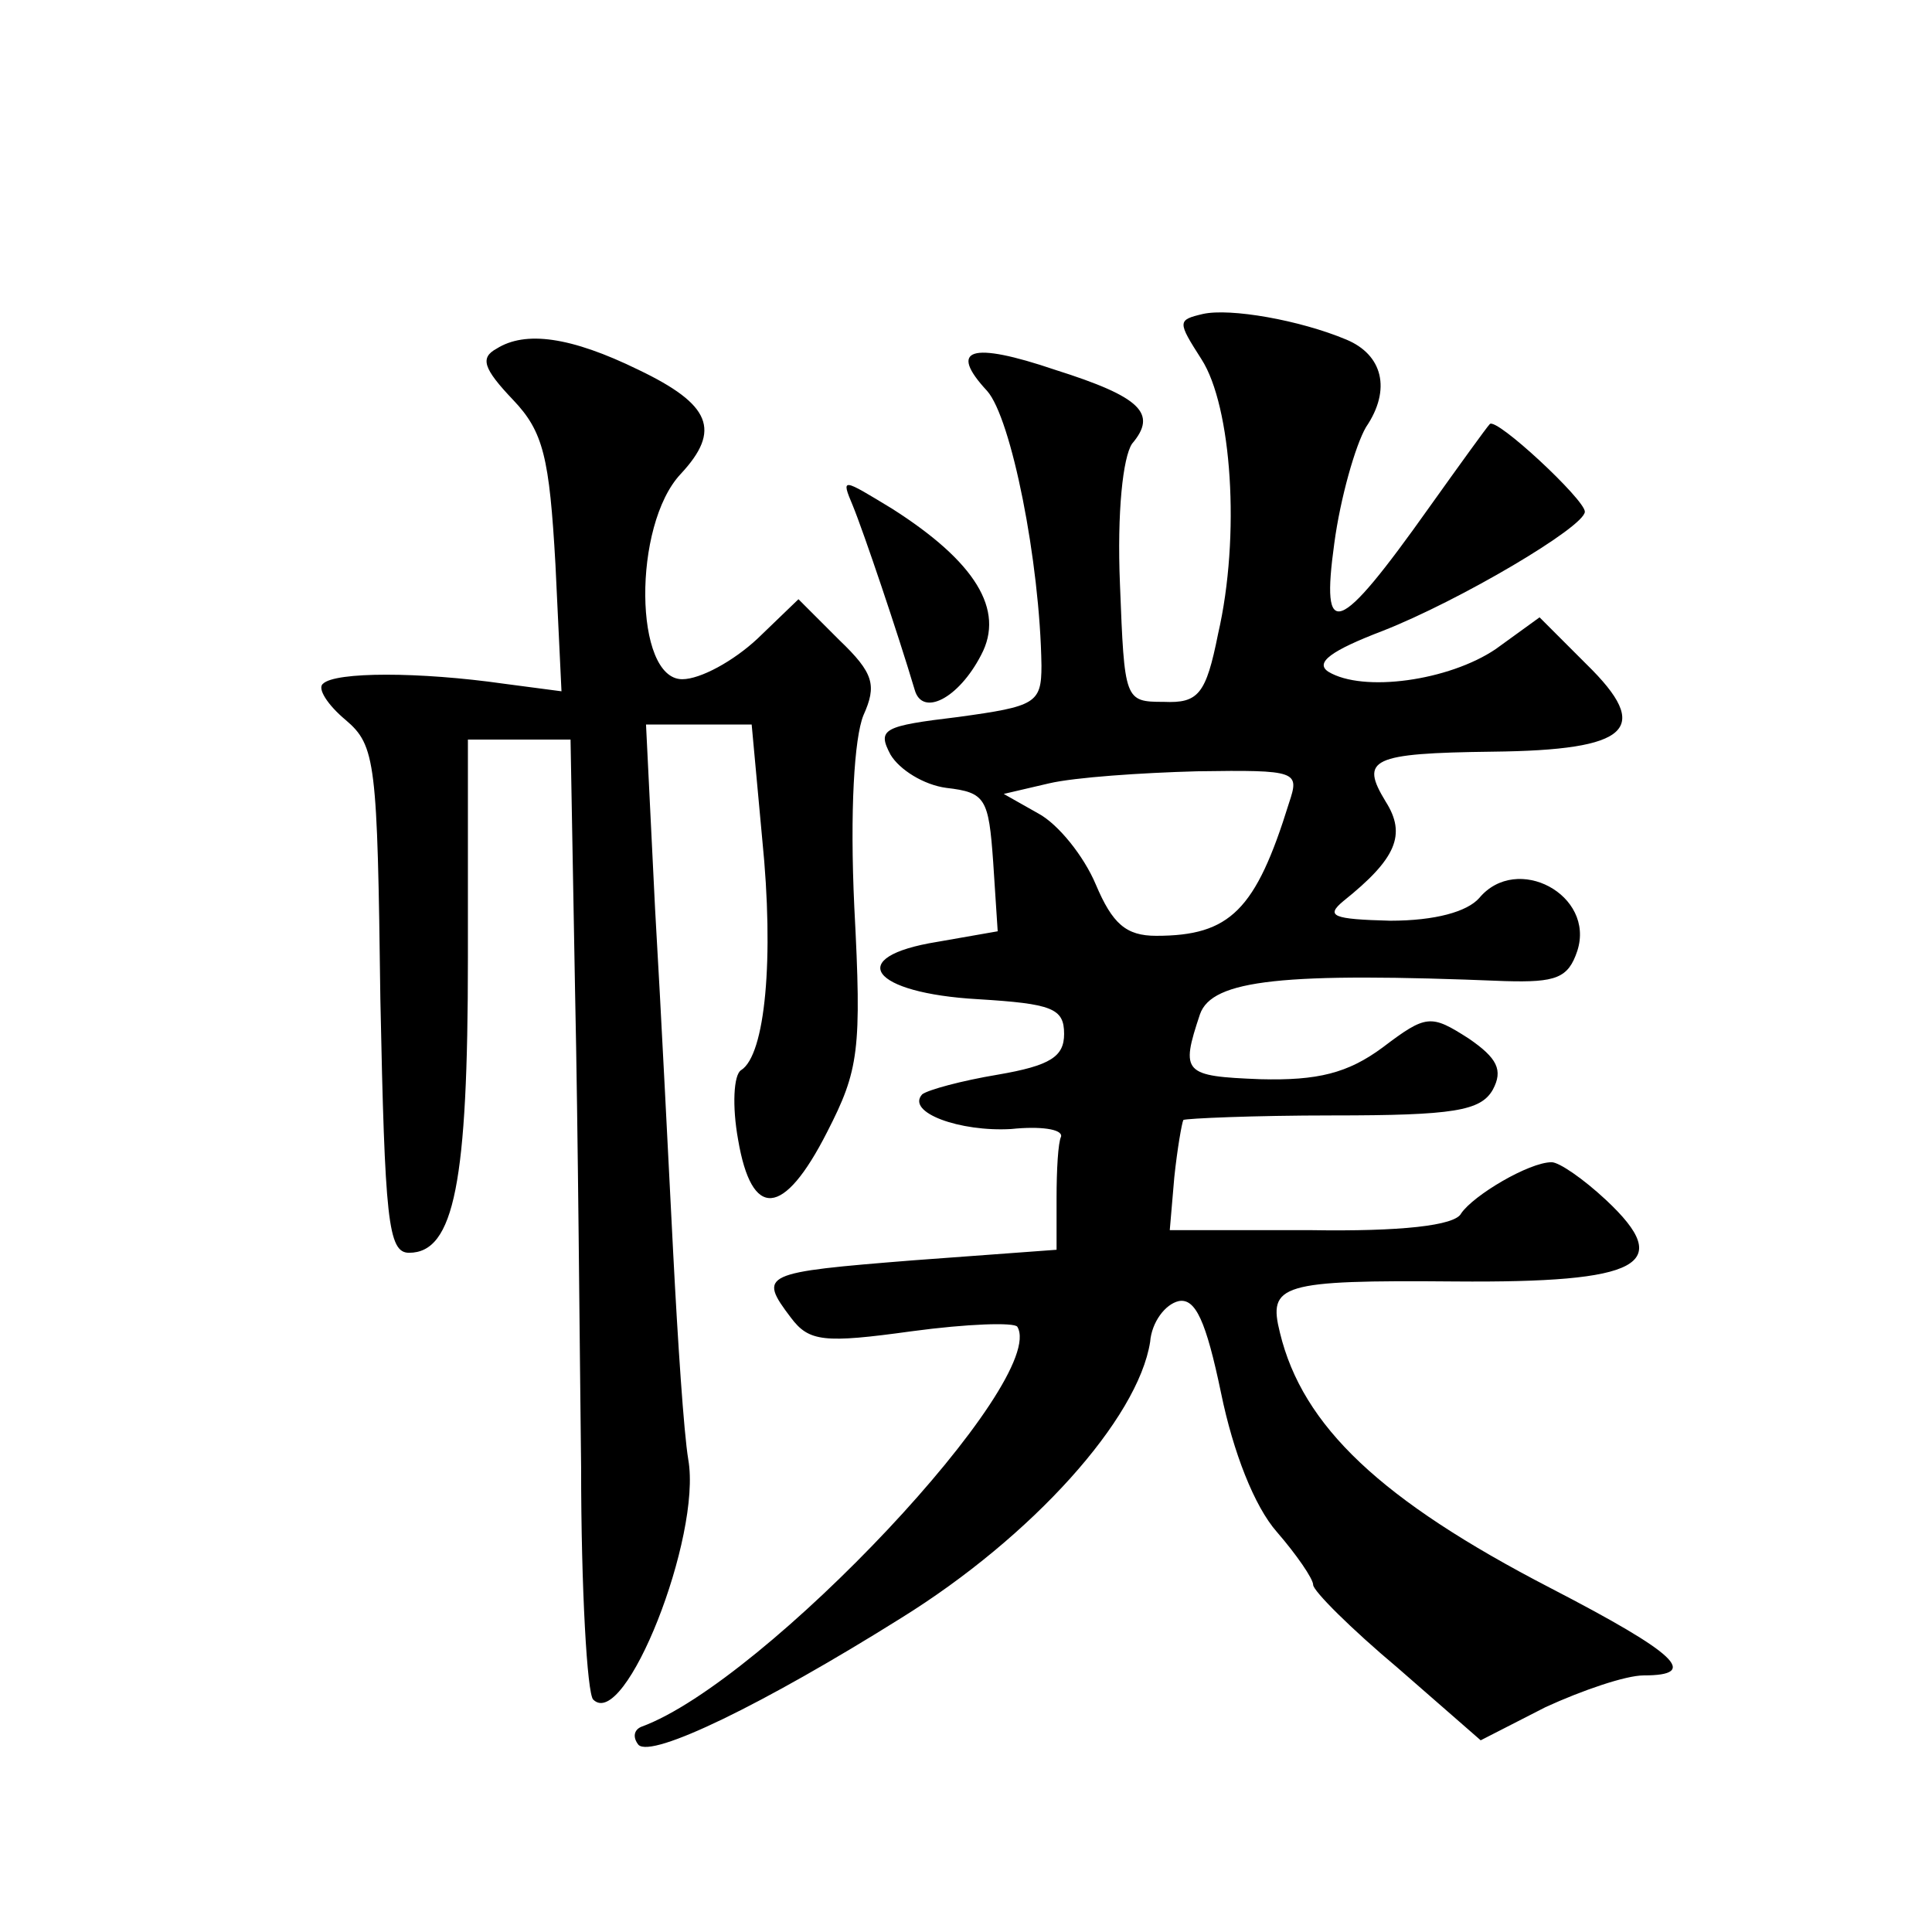 <?xml version="1.0" standalone="no"?>
<!DOCTYPE svg PUBLIC "-//W3C//DTD SVG 20010904//EN"
 "http://www.w3.org/TR/2001/REC-SVG-20010904/DTD/svg10.dtd">
<svg version="1.0" xmlns="http://www.w3.org/2000/svg"
 width="128pt" height="128pt" viewBox="0 0 128 128"
 preserveAspectRatio="xMidYMid meet">
<g transform="translate(0,128) scale(0.1,-0.1)"
fill="#0" stroke="none">
<path d="M797 1072 c-17 -4 -17 -5 -1 -30 20 -31 26 -117 11 -182 -8 -40 -13 -46
-36 -45 -26 0 -26 1 -29 78 -2 48 2 84 8 93 17 20 6 31 -51 49 -56 19 -71 14 -45
-14 16 -18 35 -113 36 -182 0 -25 -4 -27 -55 -34 -50 -6 -54 -8 -45 -25 6 -10 22
-20 37 -22 26 -3 28 -7 31 -49 l3 -46 -40 -7 c-62 -10 -44 -34 27 -38 49 -3 57
-6 57 -23 0 -15 -9 -21 -44 -27 -24 -4 -46 -10 -50 -13 -11 -12 25 -25 59 -23 19
2 34 0 33 -5 -2 -4 -3 -22 -3 -41 l0 -34 -95 -7 c-100 -8 -103 -9 -81 -38 12 -16
22 -17 80 -9 37 5 68 6 70 3 21 -35 -167 -235 -249 -265 -5 -2 -6 -7 -2 -12 9 -9
83 27 174 84 87 54 157 132 165 183 1 13 10 25 19 27 11 2 18 -13 28 -61 8 -39
22 -75 37 -92 13 -15 24 -31 24 -35 0 -4 25 -29 56 -55 l55 -48 43 22 c24 11 53
21 65 21 37 0 23 14 -62 58 -112 58 -164 107 -179 169 -8 32 0 35 116 34 123 -1
146 11 100 54 -15 14 -31 25 -36 25 -15 0 -52 -22 -60 -34 -4 -8 -40 -12 -100 -11
l-93 0 3 35 c2 19 5 36 6 38 2 1 46 3 99 3 80 0 98 3 106 17 7 13 3 21 -16 34 -25
16 -28 16 -57 -6 -23 -17 -43 -22 -81 -21 -51 2 -53 4 -40 43 8 23 55 28 202 22
34 -1 42 2 48 20 12 37 -40 65 -65 35 -8 -9 -29 -15 -59 -15 -38 1 -43 3 -31 13
35 28 42 44 28 66 -17 28 -10 32 71 33 91 1 106 15 62 58 l-31 31 -29 -21 c-31
-21 -88 -29 -111 -15 -9 6 2 14 36 27 51 20 134 69 134 79 0 8 -59 63 -63 58 -2
-2 -20 -27 -40 -55 -61 -86 -72 -89 -63 -24 4 30 14 65 21 77 17 25 11 48 -13 58
-31 13 -77 21 -95 17z m57 -324 c-22 -71 -39 -88 -88 -88 -20 0 -29 8 -40 34 -8
19 -25 40 -38 47 l-23 13 30 7 c17 4 61 7 98 8 67 1 68 0 61 -21z M329 1049 c-11
-6 -9 -13 11 -34 20 -21 24 -38 28 -109 l4 -84 -38 5 c-56 8 -112 8 -120 0 -4 -3
3 -14 15 -24 20 -17 21 -28 23 -185 3 -146 5 -168 19 -168 30 0 39 47 39 195 l0
145 34 0 34 0 3 -167 c2 -93 3 -234 4 -315 0 -81 4 -150 8 -154 21 -21 72 108 63
159 -3 18 -7 79 -10 137 -3 58 -8 160 -12 228 l-6 122 35 0 35 0 7 -76 c8 -79 2
-143 -14 -153 -5 -3 -6 -24 -2 -46 9 -53 30 -52 59 5 21 41 23 54 18 149 -3 64
0 112 6 127 9 20 7 28 -16 50 l-27 27 -27 -26 c-16 -15 -38 -27 -50 -27 -32 0 -33
102 -1 136 27 29 20 46 -28 69 -45 22 -75 26 -94 14z M565 945 c7 -17 30 -85 41
-122 5 -18 29 -6 44 23 16 30 -4 62 -59 97 -33 20 -34 21 -26 2z"/>
</g>
</svg>
